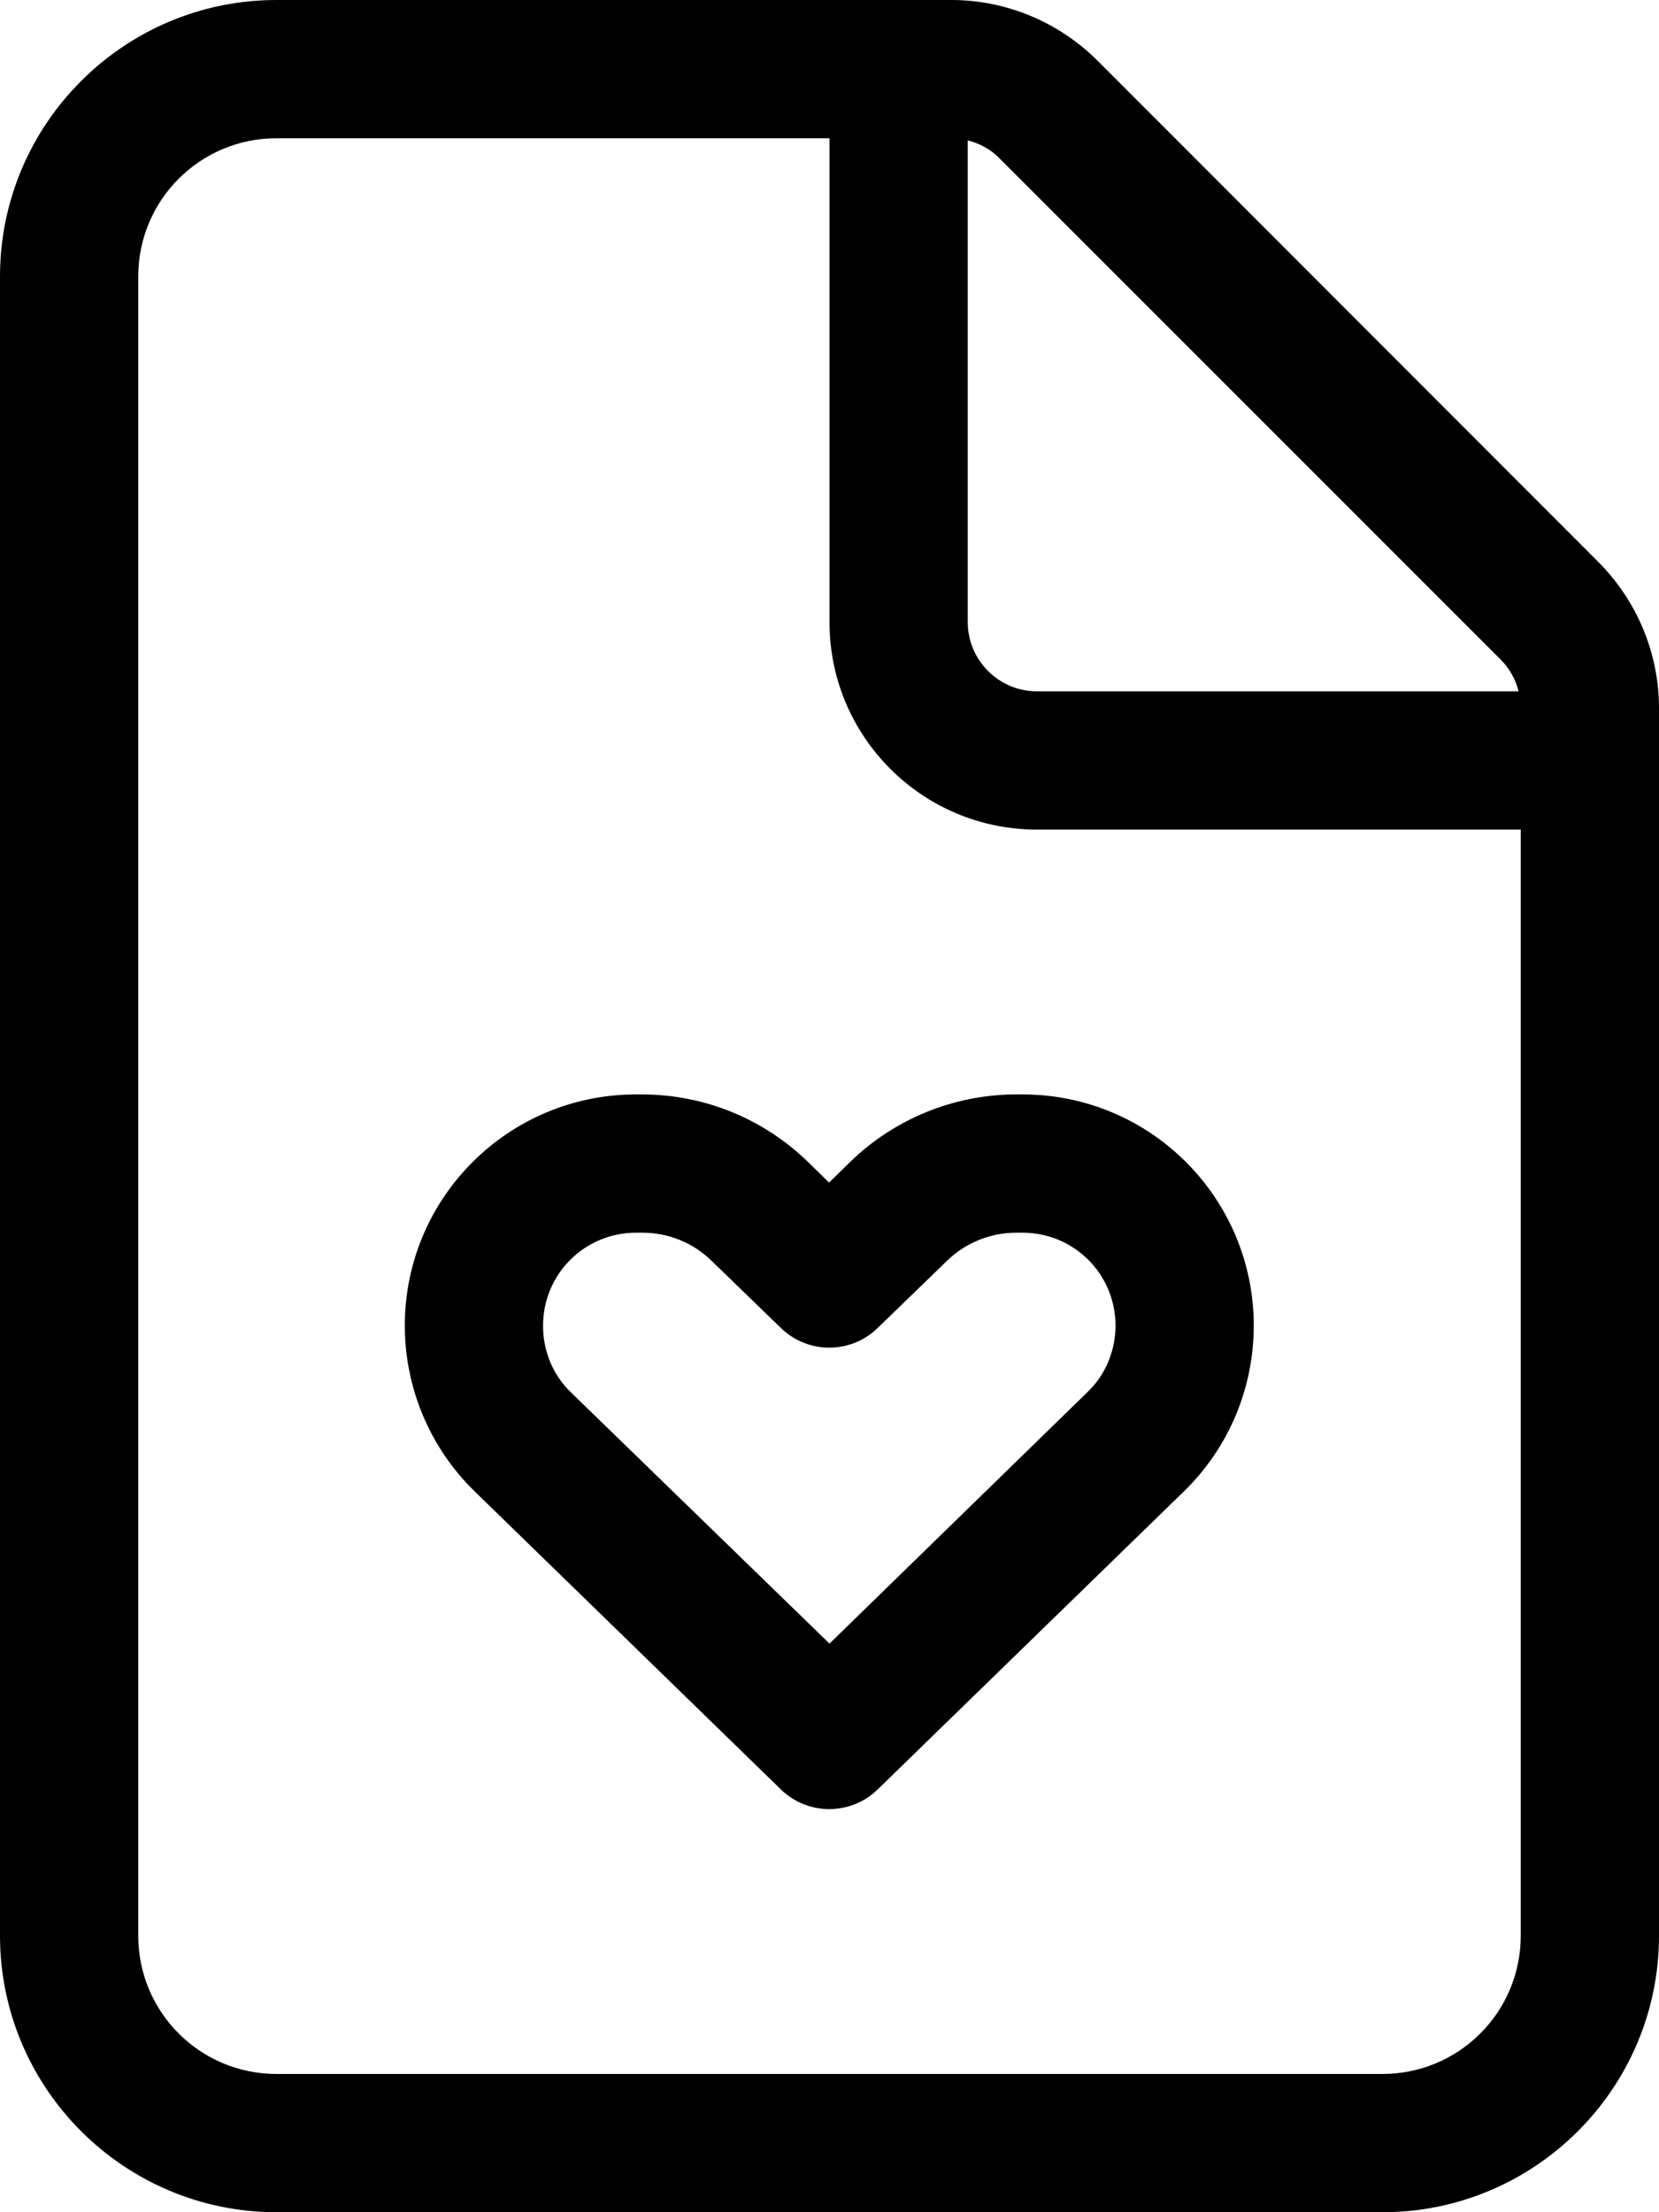 <?xml version="1.0" encoding="UTF-8"?> <svg xmlns="http://www.w3.org/2000/svg" viewBox="0 0 384 512"><path d="M320 480L64 480c-17.7 0-32-14.3-32-32L32 64c0-17.7 14.3-32 32-32l128 0 0 112c0 26.5 21.5 48 48 48l112 0 0 256c0 17.7-14.3 32-32 32zM240 160c-8.8 0-16-7.2-16-16l0-111.5c2.8 .7 5.4 2.1 7.4 4.2L347.3 152.6c2.1 2.1 3.5 4.6 4.2 7.4L240 160zM64 0C28.7 0 0 28.7 0 64L0 448c0 35.3 28.7 64 64 64l256 0c35.3 0 64-28.7 64-64l0-284.1c0-12.7-5.1-24.9-14.1-33.9L254.1 14.1c-9-9-21.2-14.1-33.9-14.1L64 0zm61.7 306.8c0-11.9 9.6-21.5 21.5-21.5l1.5 0c6 0 11.7 2.3 16 6.5l16.1 15.6c6.2 6 16.1 6 22.3 0l16.1-15.6c4.3-4.2 10.1-6.5 16-6.5l1.5 0c11.9 0 21.5 9.6 21.5 21.5c0 5.8-2.3 11.4-6.5 15.4L192 380.4l-59.8-58.1c-4.2-4-6.5-9.6-6.5-15.4zm21.5-53.5c-29.5 0-53.5 23.9-53.5 53.5c0 14.4 5.8 28.3 16.2 38.4l70.9 69c6.2 6 16.1 6 22.3 0l70.9-69c10.4-10.1 16.2-23.9 16.2-38.4c0-29.5-23.9-53.5-53.5-53.5l-1.5 0c-14.3 0-28.1 5.6-38.4 15.6l-4.9 4.8-4.9-4.8c-10.3-10-24-15.6-38.4-15.6l-1.5 0z"></path></svg> 